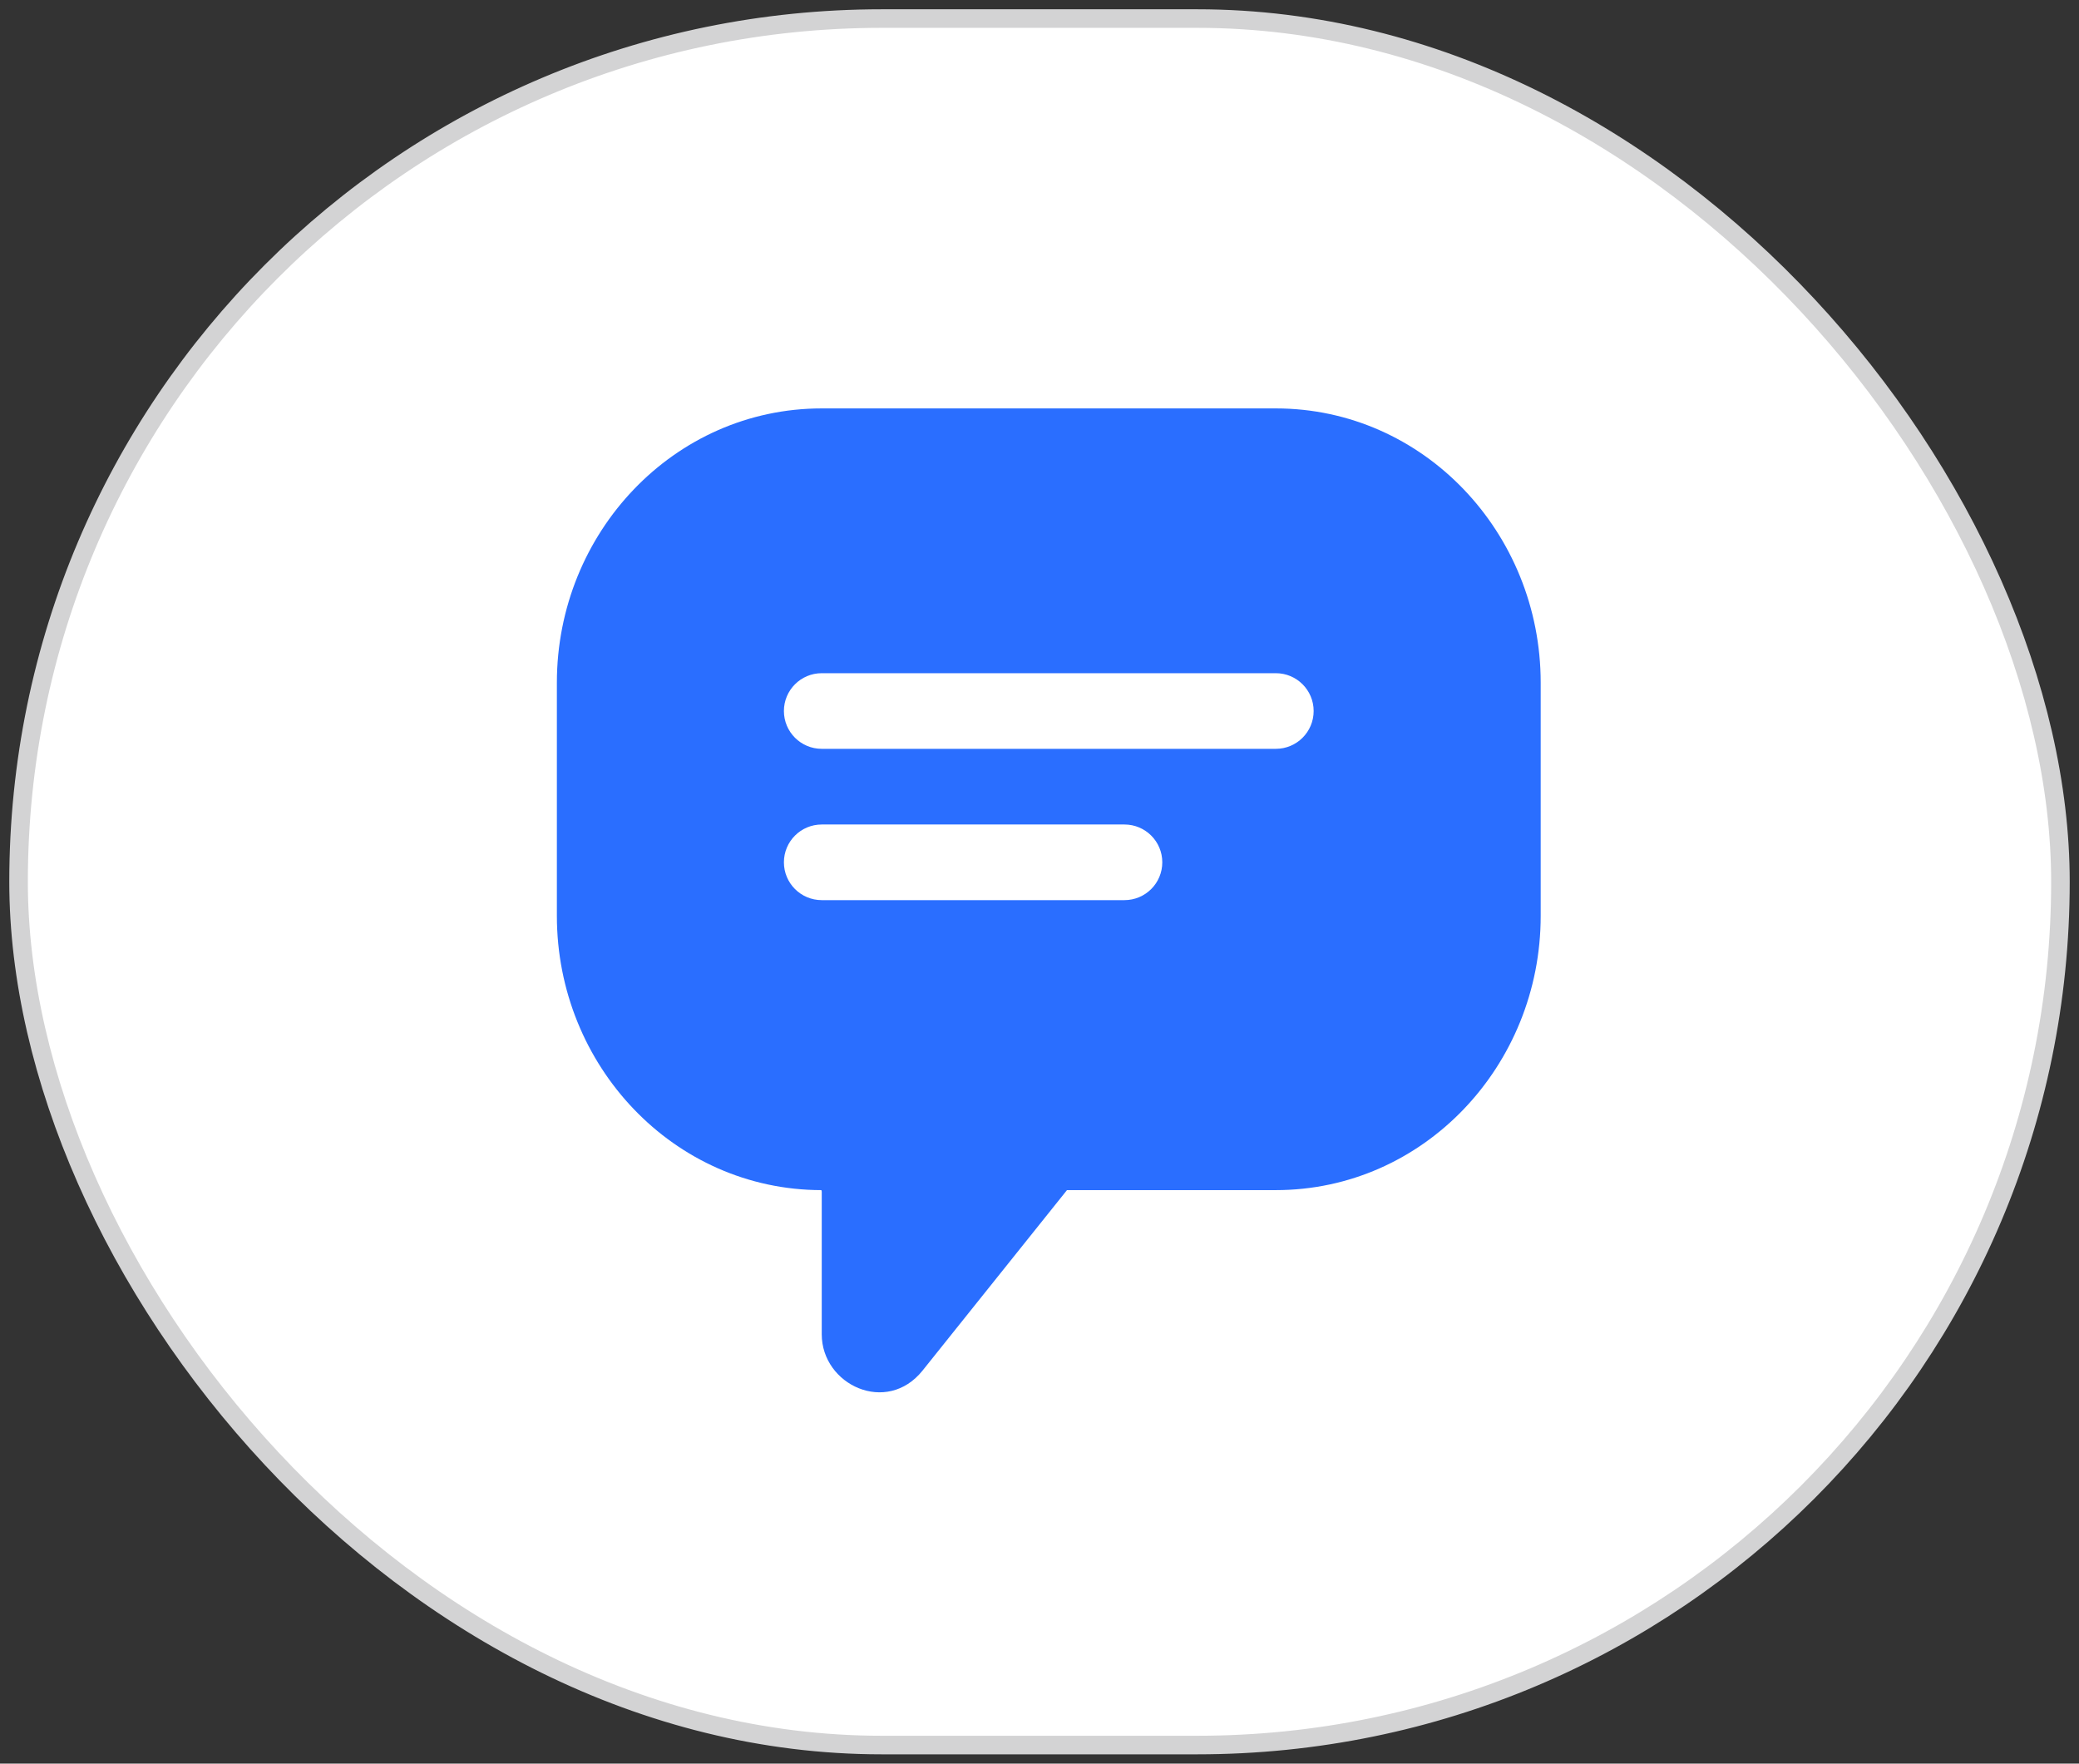 <svg width="112" height="95" viewBox="0 0 112 95" fill="none" xmlns="http://www.w3.org/2000/svg">
<rect x="0" y="0" width="112" height="95" fill="#333333" stroke="none"/>
<rect x="1" y="1" width="110" height="93" rx="46.5" fill="white" stroke="#D3D3D4"/>
<path fill-rule="evenodd" clip-rule="evenodd" d="M30 36.772C30 28.693 36.311 22 44.269 22H68.731C76.689 22 83 28.693 83 36.772V49.337C83 57.416 76.689 64.108 68.731 64.108H57.48L49.702 73.826C47.769 76.241 44.269 74.601 44.269 71.874V64.193C44.269 64.149 44.255 64.122 44.244 64.108C36.298 64.094 30 57.407 30 49.337V36.772ZM42.231 38.3C42.231 37.175 43.143 36.263 44.269 36.263H68.731C69.857 36.263 70.769 37.175 70.769 38.3C70.769 39.425 69.857 40.337 68.731 40.337H44.269C43.143 40.337 42.231 39.425 42.231 38.3ZM42.231 46.45C42.231 45.325 43.143 44.413 44.269 44.413H60.577C61.703 44.413 62.615 45.325 62.615 46.45C62.615 47.575 61.703 48.487 60.577 48.487H44.269C43.143 48.487 42.231 47.575 42.231 46.45Z" fill="#2A6EFF"/>
</svg>
